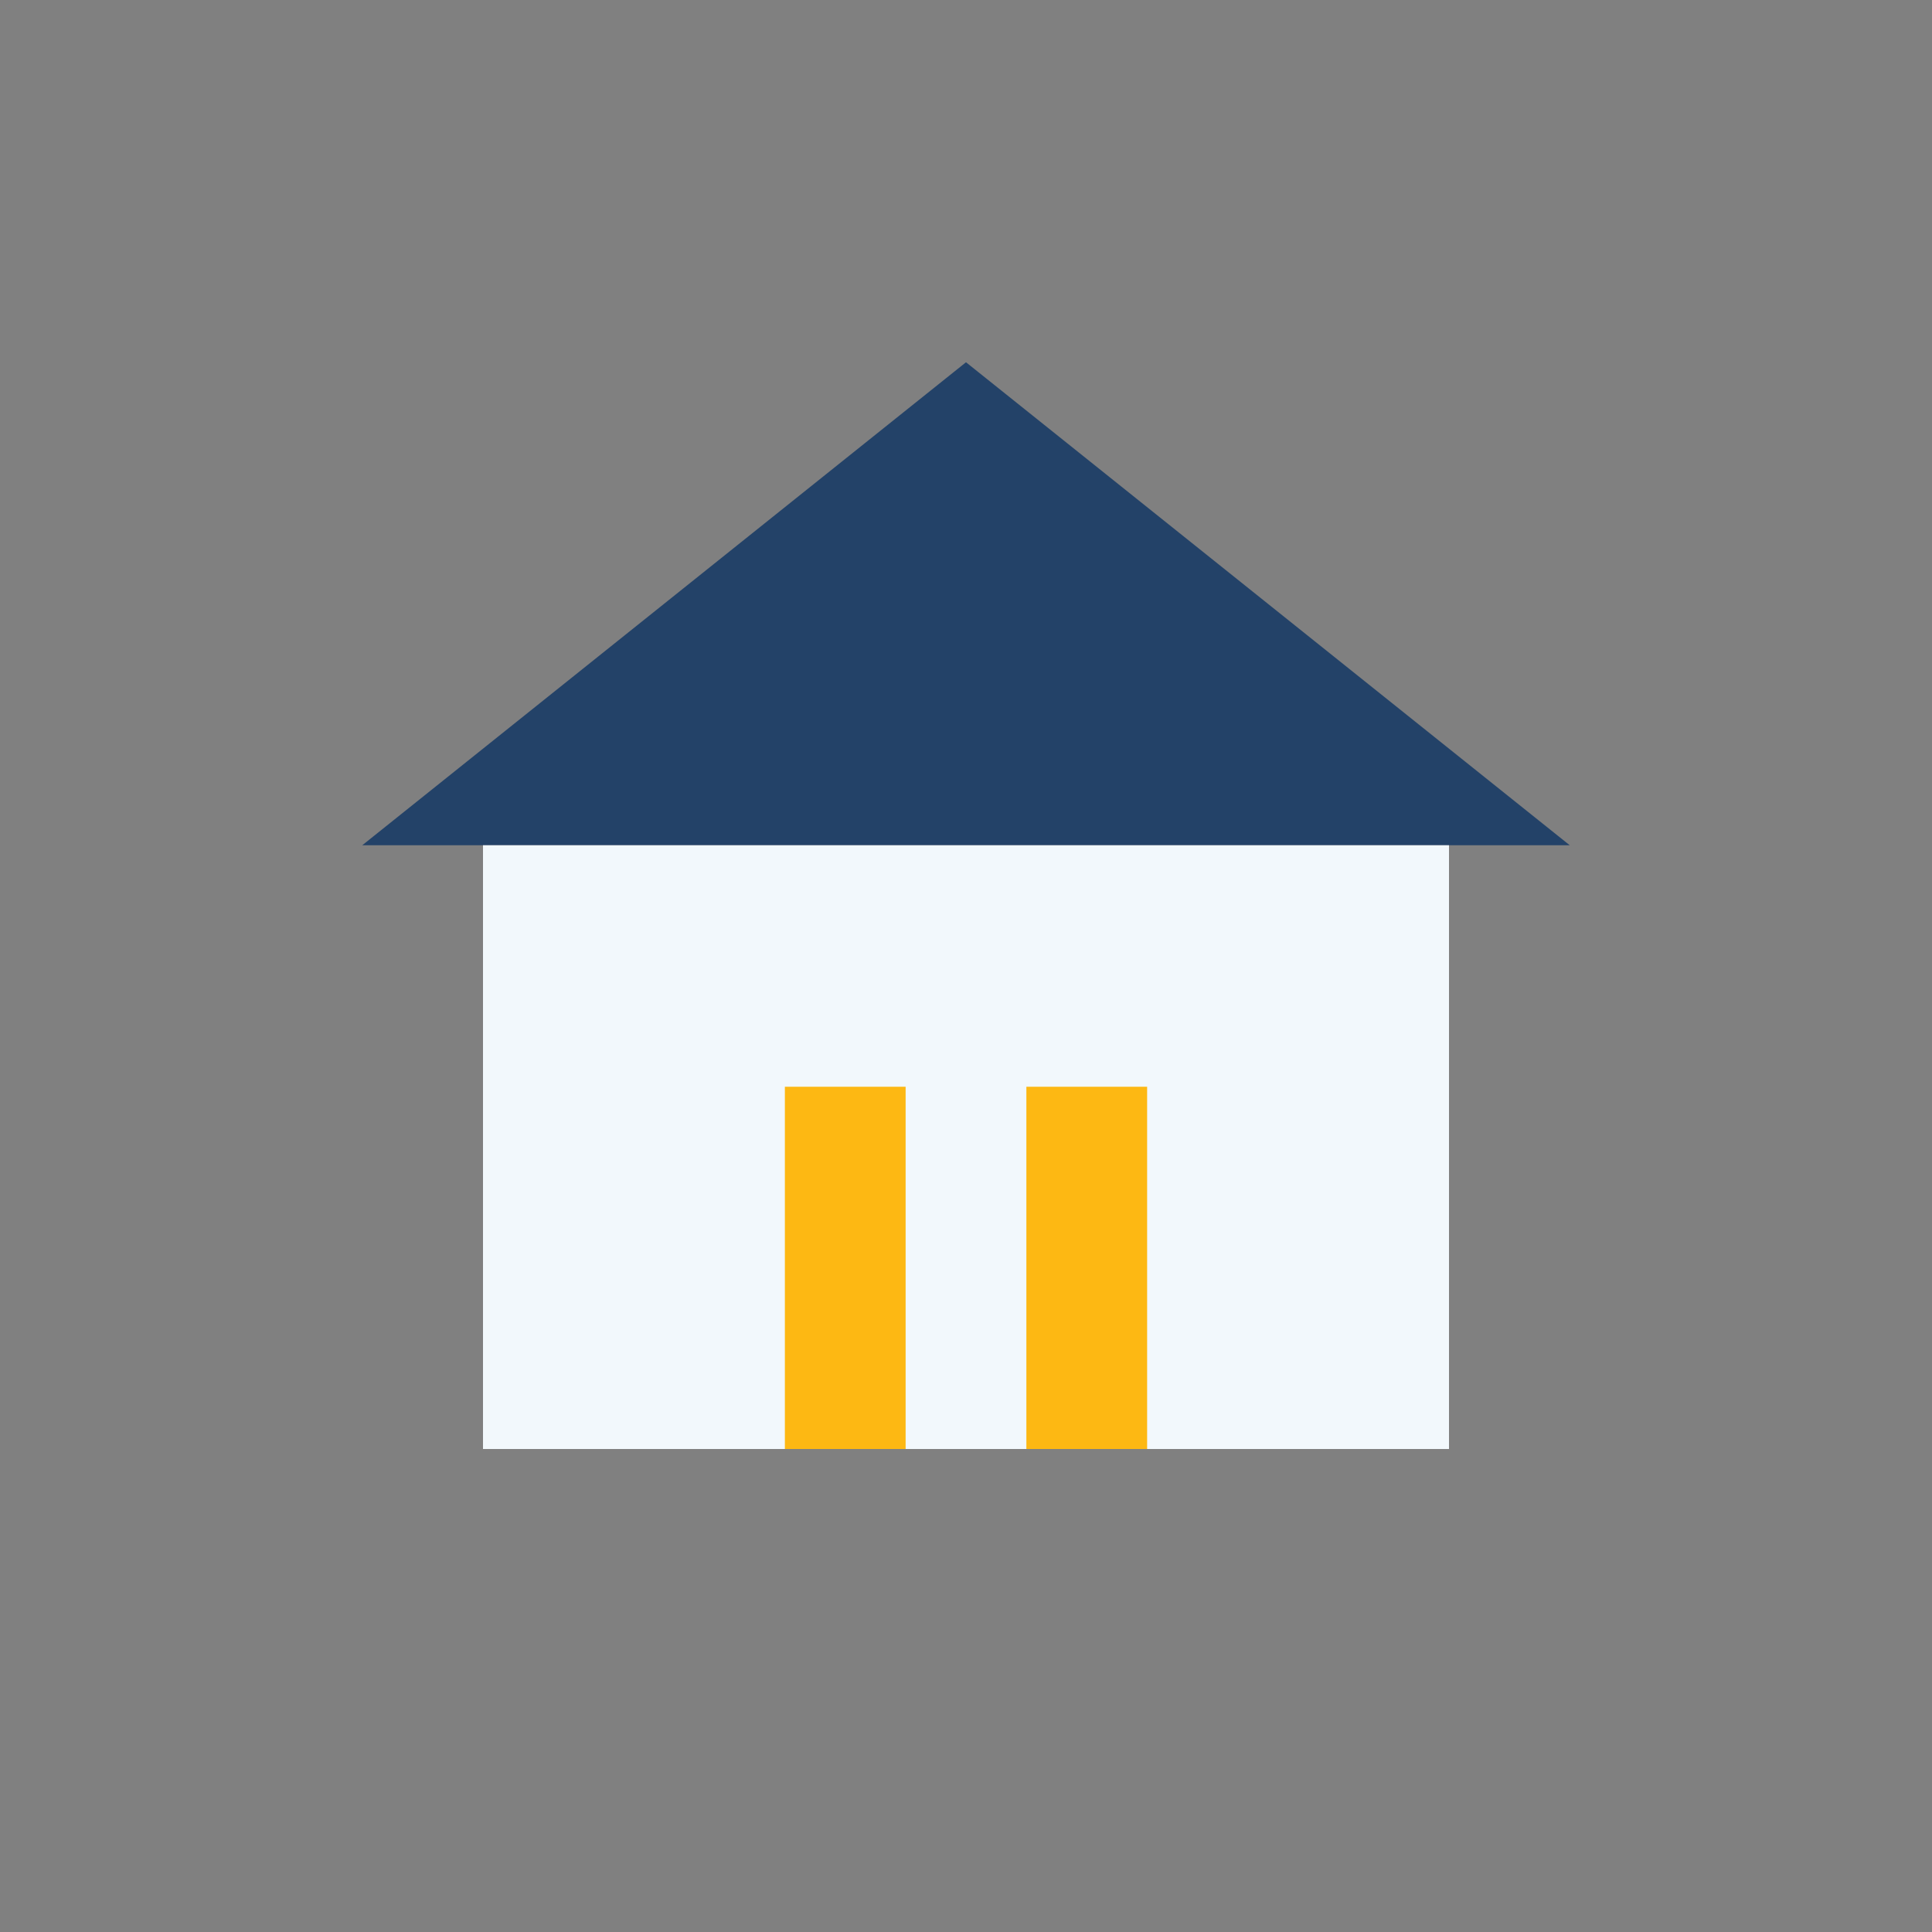<?xml version="1.0" encoding="UTF-8"?>
<svg xmlns="http://www.w3.org/2000/svg" width="32" height="32" viewBox="0 0 32 32"><rect x="0" y="0" width="32" height="32" fill="#808080" stroke="none"/><polygon points="16,6 6,14 26,14" fill="#234268"/><rect x="8" y="14" width="16" height="10" fill="#F2F8FC"/><rect x="13" y="18" width="2" height="6" fill="#FDB813"/><rect x="17" y="18" width="2" height="6" fill="#FDB813"/></svg>